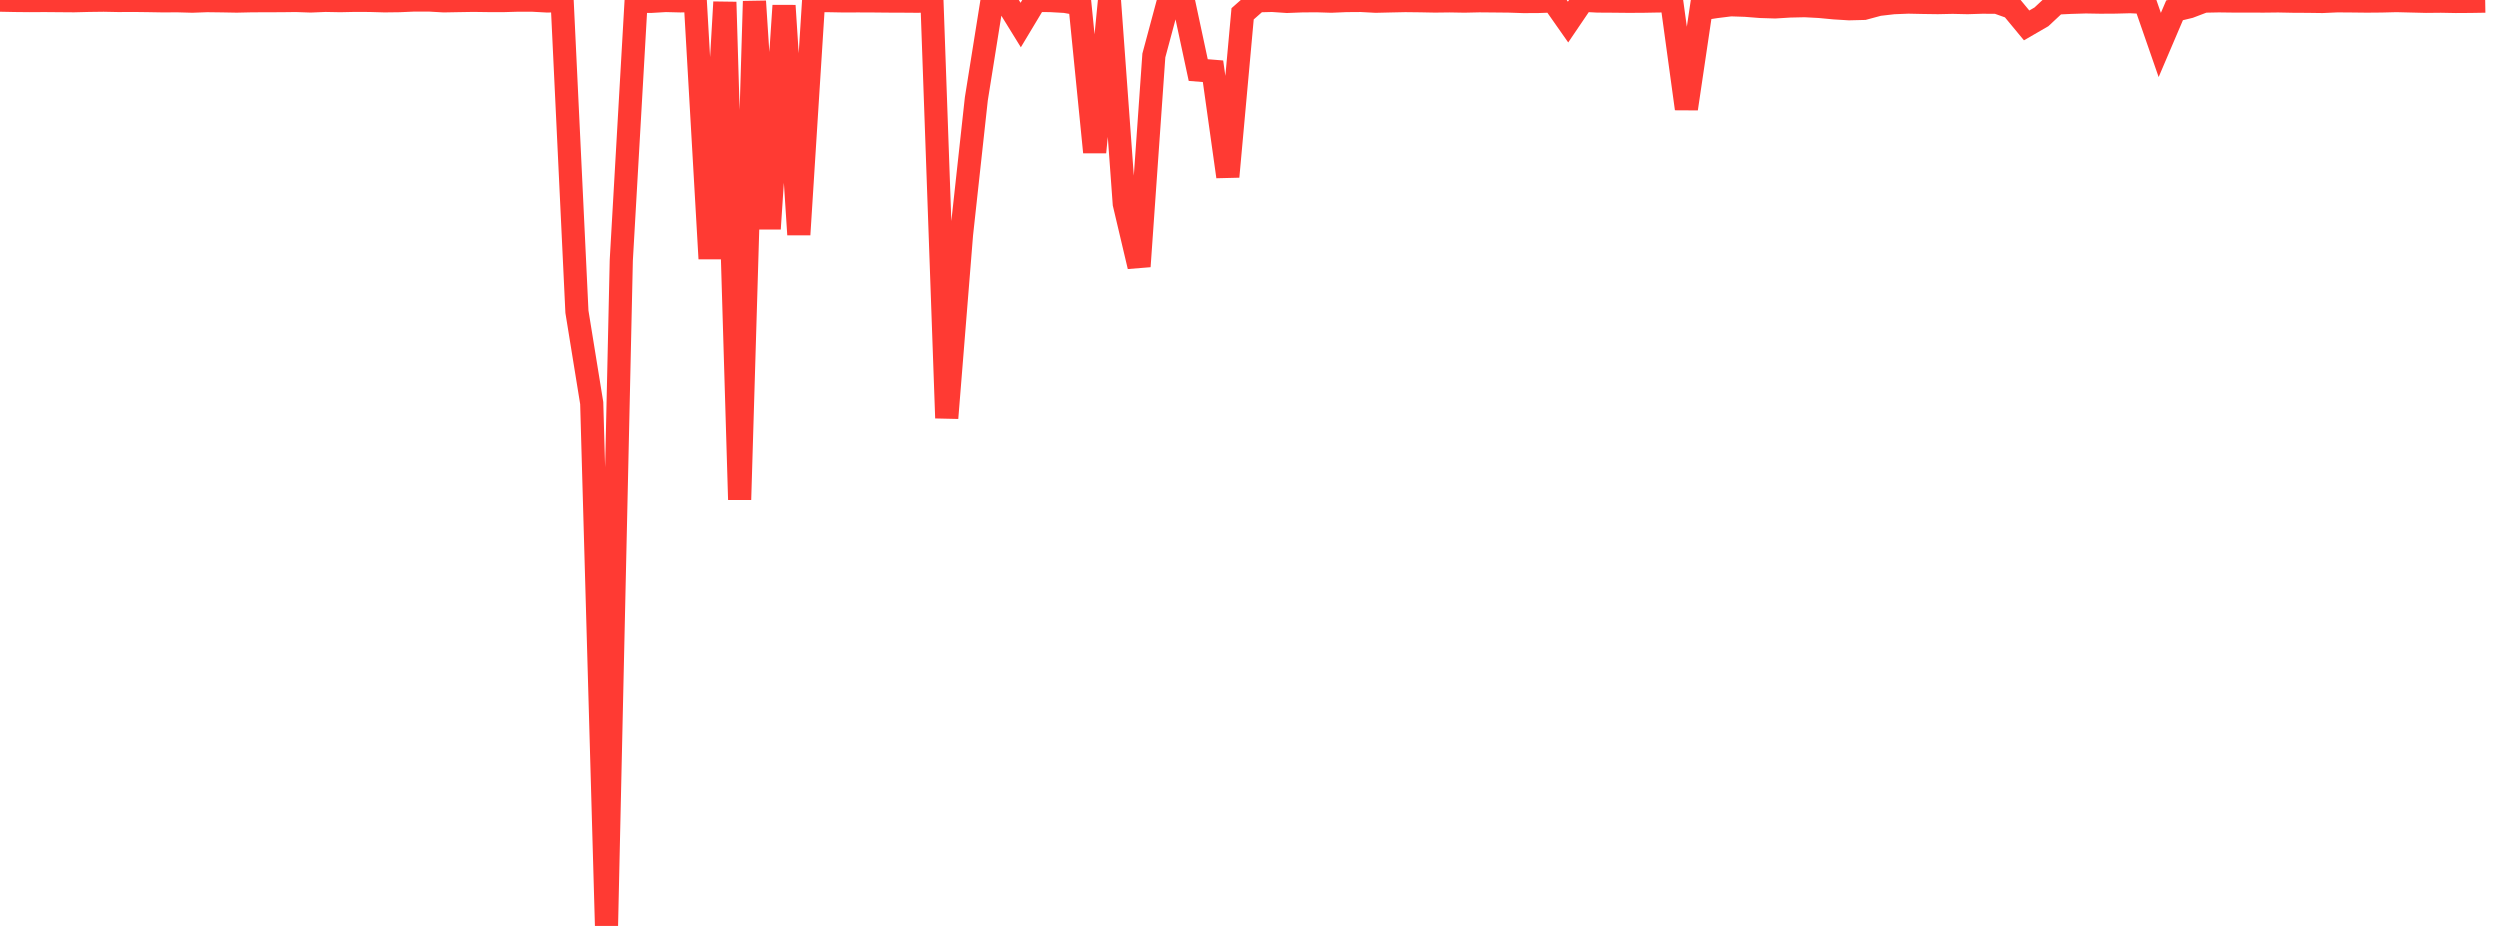 <?xml version="1.0" standalone="no"?><!DOCTYPE svg PUBLIC "-//W3C//DTD SVG 1.1//EN" "http://www.w3.org/Graphics/SVG/1.1/DTD/svg11.dtd"><svg width="135" height="50" viewBox="0 0 135 50" preserveAspectRatio="none" xmlns="http://www.w3.org/2000/svg" xmlns:xlink="http://www.w3.org/1999/xlink"><polyline points="0,0.008 0.799,0.024 1.598,0.032 2.396,0.027 3.195,0.034 3.994,0.04 4.793,0.02 5.592,0.01 6.391,0.026 7.189,0.021 7.988,0.031 8.787,0.045 9.586,0.041 10.385,0.063 11.183,0.034 11.982,0.044 12.781,0.059 13.58,0.041 14.379,0.037 15.178,0.035 15.976,0.025 16.775,0.053 17.574,0.02 18.373,0.035 19.172,0.018 19.97,0.022 20.769,0.045 21.568,0.035 22.367,0 23.166,0 23.964,0.046 24.763,0.031 25.562,0.018 26.361,0.029 27.16,0.031 27.959,0.008 28.757,0.009 29.556,0.053 30.355,0.033 31.154,16.833 31.953,21.766 32.751,50 33.55,14.049 34.349,0.068 35.148,0.074 35.947,0.027 36.746,0.047 37.544,0.027 38.343,13.969 39.142,0.113 39.941,26.981 40.74,0.069 41.538,12.354 42.337,0.305 43.136,12.668 43.935,0.038 44.734,0.034 45.533,0.049 46.331,0.046 47.13,0.049 47.929,0.057 48.728,0.06 49.527,0.066 50.325,0.053 51.124,22.574 51.923,12.651 52.722,5.341 53.521,0.342 54.32,0.059 55.118,1.352 55.917,0.022 56.716,0.03 57.515,0.075 58.314,0.216 59.112,8.219 59.911,0.034 60.71,11 61.509,14.385 62.308,2.996 63.107,0.021 63.905,0.052 64.704,3.783 65.503,3.848 66.302,9.539 67.101,0.746 67.899,0.042 68.698,0.022 69.497,0.077 70.296,0.046 71.095,0.039 71.893,0.064 72.692,0.03 73.491,0.024 74.29,0.067 75.089,0.048 75.888,0.031 76.686,0.04 77.485,0.056 78.284,0.046 79.083,0.06 79.882,0.042 80.68,0.049 81.479,0.057 82.278,0.084 83.077,0.079 83.876,0.051 84.675,1.191 85.473,0.014 86.272,0.056 87.071,0.061 87.87,0.069 88.669,0.067 89.467,0.052 90.266,0.042 91.065,5.871 91.864,0.481 92.663,0.357 93.462,0.258 94.26,0.285 95.059,0.348 95.858,0.373 96.657,0.324 97.456,0.306 98.254,0.348 99.053,0.424 99.852,0.473 100.651,0.453 101.45,0.237 102.249,0.145 103.047,0.113 103.846,0.13 104.645,0.141 105.444,0.124 106.243,0.142 107.041,0.117 107.84,0.122 108.639,0.407 109.438,1.372 110.237,0.91 111.036,0.164 111.834,0.126 112.633,0.102 113.432,0.116 114.231,0.111 115.03,0.09 115.828,0.128 116.627,2.429 117.426,0.557 118.225,0.364 119.024,0.061 119.822,0.045 120.621,0.055 121.42,0.054 122.219,0.058 123.018,0.049 123.817,0.065 124.615,0.069 125.414,0.08 126.213,0.044 127.012,0.05 127.811,0.059 128.609,0.052 129.408,0.032 130.207,0.052 131.006,0.072 131.805,0.064 132.604,0.079 133.402,0.074 134.201,0.061" fill="none" stroke="#ff3a33" stroke-width="1.25"/></svg>